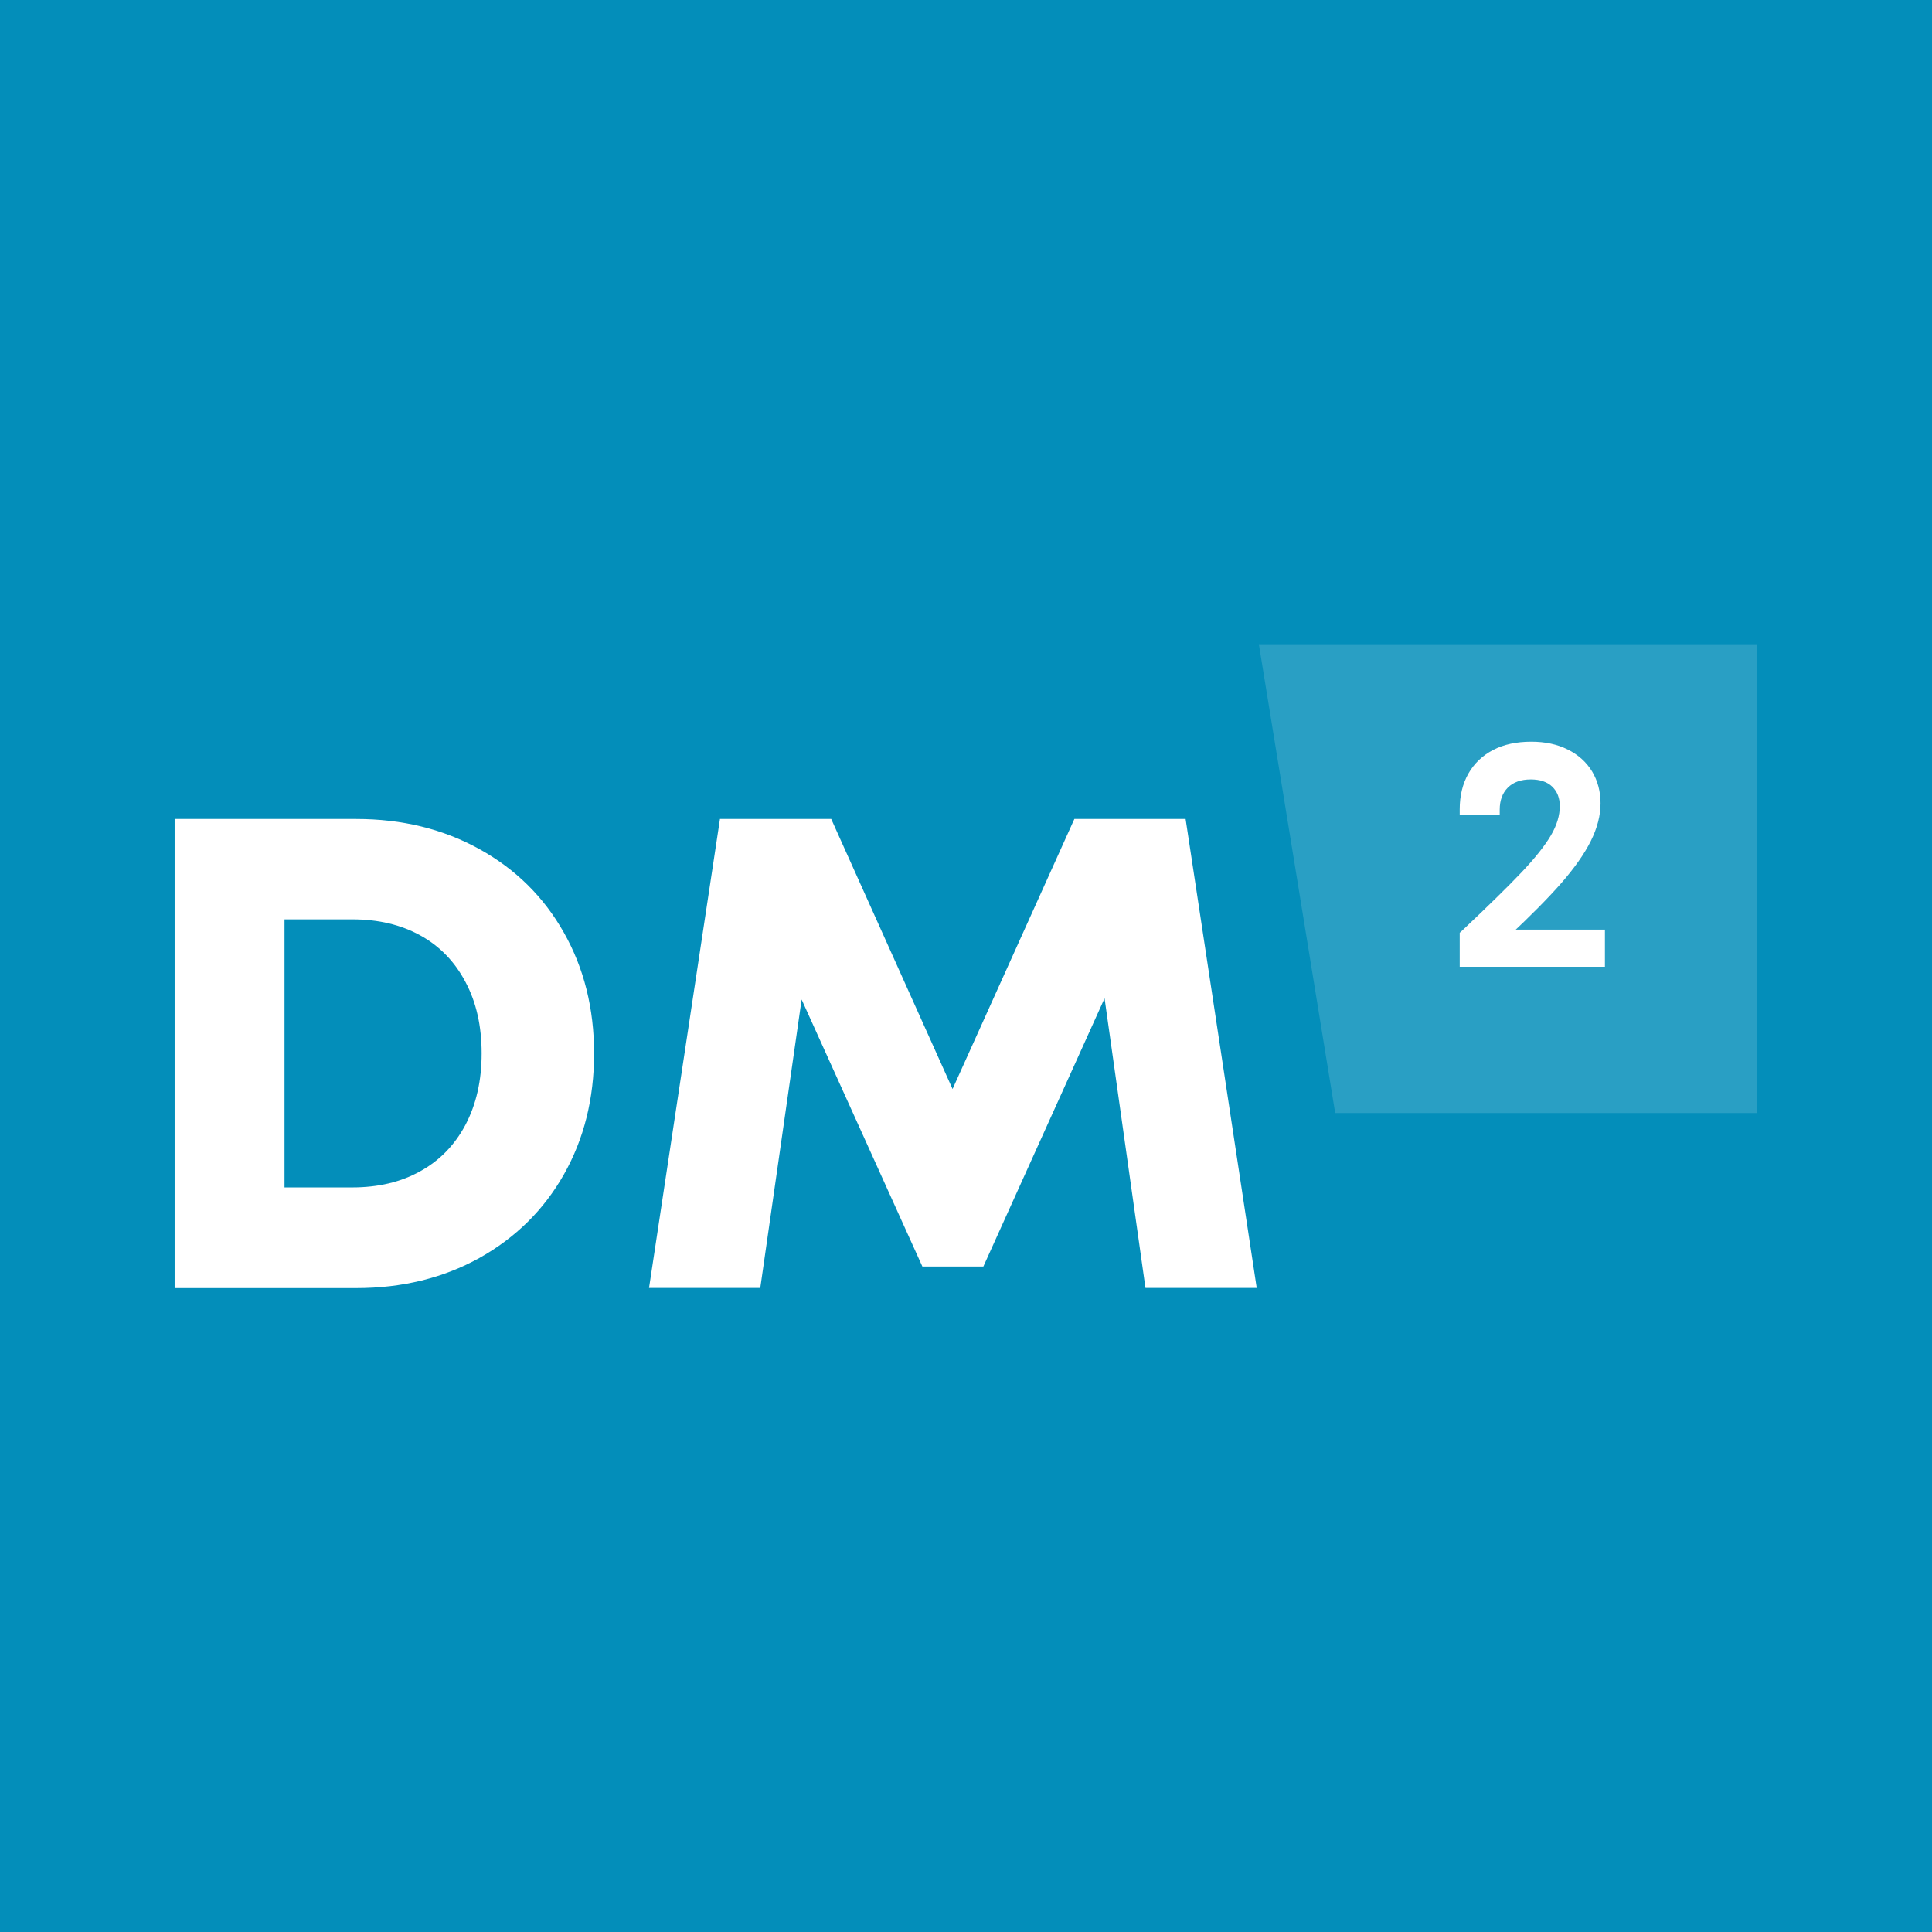 <?xml version="1.0" encoding="UTF-8"?><svg id="Ebene_1" xmlns="http://www.w3.org/2000/svg" xmlns:xlink="http://www.w3.org/1999/xlink" viewBox="0 0 128 128"><defs><style>.cls-1{clip-path:url(#clippath);}.cls-2{fill:none;}.cls-2,.cls-3,.cls-4{stroke-width:0px;}.cls-5{clip-path:url(#clippath-1);}.cls-6{clip-path:url(#clippath-3);}.cls-7{clip-path:url(#clippath-2);}.cls-8{opacity:.15;}.cls-3{fill:#fff;}.cls-4{fill:#038eba;}</style><clipPath id="clippath"><rect class="cls-2" x="11.57" y="42.67" width="104.86" height="42.67"/></clipPath><clipPath id="clippath-1"><rect class="cls-2" x="11.57" y="42.67" width="104.86" height="42.67"/></clipPath><clipPath id="clippath-2"><rect class="cls-2" x="69.85" y="32.13" width="60.12" height="43.11"/></clipPath><clipPath id="clippath-3"><rect class="cls-2" x="11.57" y="42.67" width="104.86" height="42.67"/></clipPath></defs><rect class="cls-4" width="128" height="128"/><g class="cls-1"><g class="cls-5"><g class="cls-8"><g class="cls-7"><polygon class="cls-3" points="116.43 42.67 83.4 42.67 88.46 73.74 116.43 73.74 116.43 42.67"/></g></g><path class="cls-3" d="M17.03,78.67h6.3c1.72,0,3.22-.35,4.51-1.07,1.29-.71,2.29-1.74,3-3.08.71-1.35,1.07-2.92,1.07-4.73s-.35-3.38-1.07-4.73c-.71-1.35-1.71-2.38-3-3.09-1.29-.71-2.79-1.06-4.51-1.06h-6.3l1.82-2v21.75l-1.82-2ZM11.57,54.26h12.03c3.05,0,5.77.67,8.17,2,2.4,1.33,4.26,3.17,5.59,5.53,1.33,2.35,2,5.02,2,8.01s-.67,5.66-2,8.01c-1.33,2.35-3.2,4.19-5.59,5.53-2.4,1.33-5.12,2-8.17,2h-12.03v-31.07Z"/></g><polygon class="cls-3" points="71.18 54.26 63.11 72.15 55.07 54.26 47.7 54.26 43 85.33 50.37 85.33 53.11 66.22 61.11 83.91 65.15 83.91 73.18 66.14 75.89 85.33 83.26 85.33 78.55 54.26 71.18 54.26"/><g class="cls-6"><path class="cls-3" d="M96.94,61.59c1.68-1.59,2.97-2.85,3.87-3.8.9-.95,1.54-1.76,1.94-2.44s.59-1.33.59-1.94c0-.54-.17-.97-.5-1.29-.33-.32-.81-.48-1.42-.48-.65,0-1.16.18-1.52.54-.36.36-.54.85-.54,1.46v.33h-2.65v-.36c0-.89.19-1.67.57-2.35.38-.67.93-1.2,1.64-1.57.71-.37,1.55-.55,2.53-.55.92,0,1.72.17,2.42.52.7.35,1.23.83,1.61,1.45.37.62.56,1.33.56,2.12s-.22,1.64-.65,2.5c-.43.86-1.09,1.79-1.96,2.79-.88,1-2.03,2.16-3.46,3.5l-.23.21-.23.21.02-.85h6.8v2.46h-9.62v-2.25l.23-.21Z"/></g></g></svg>